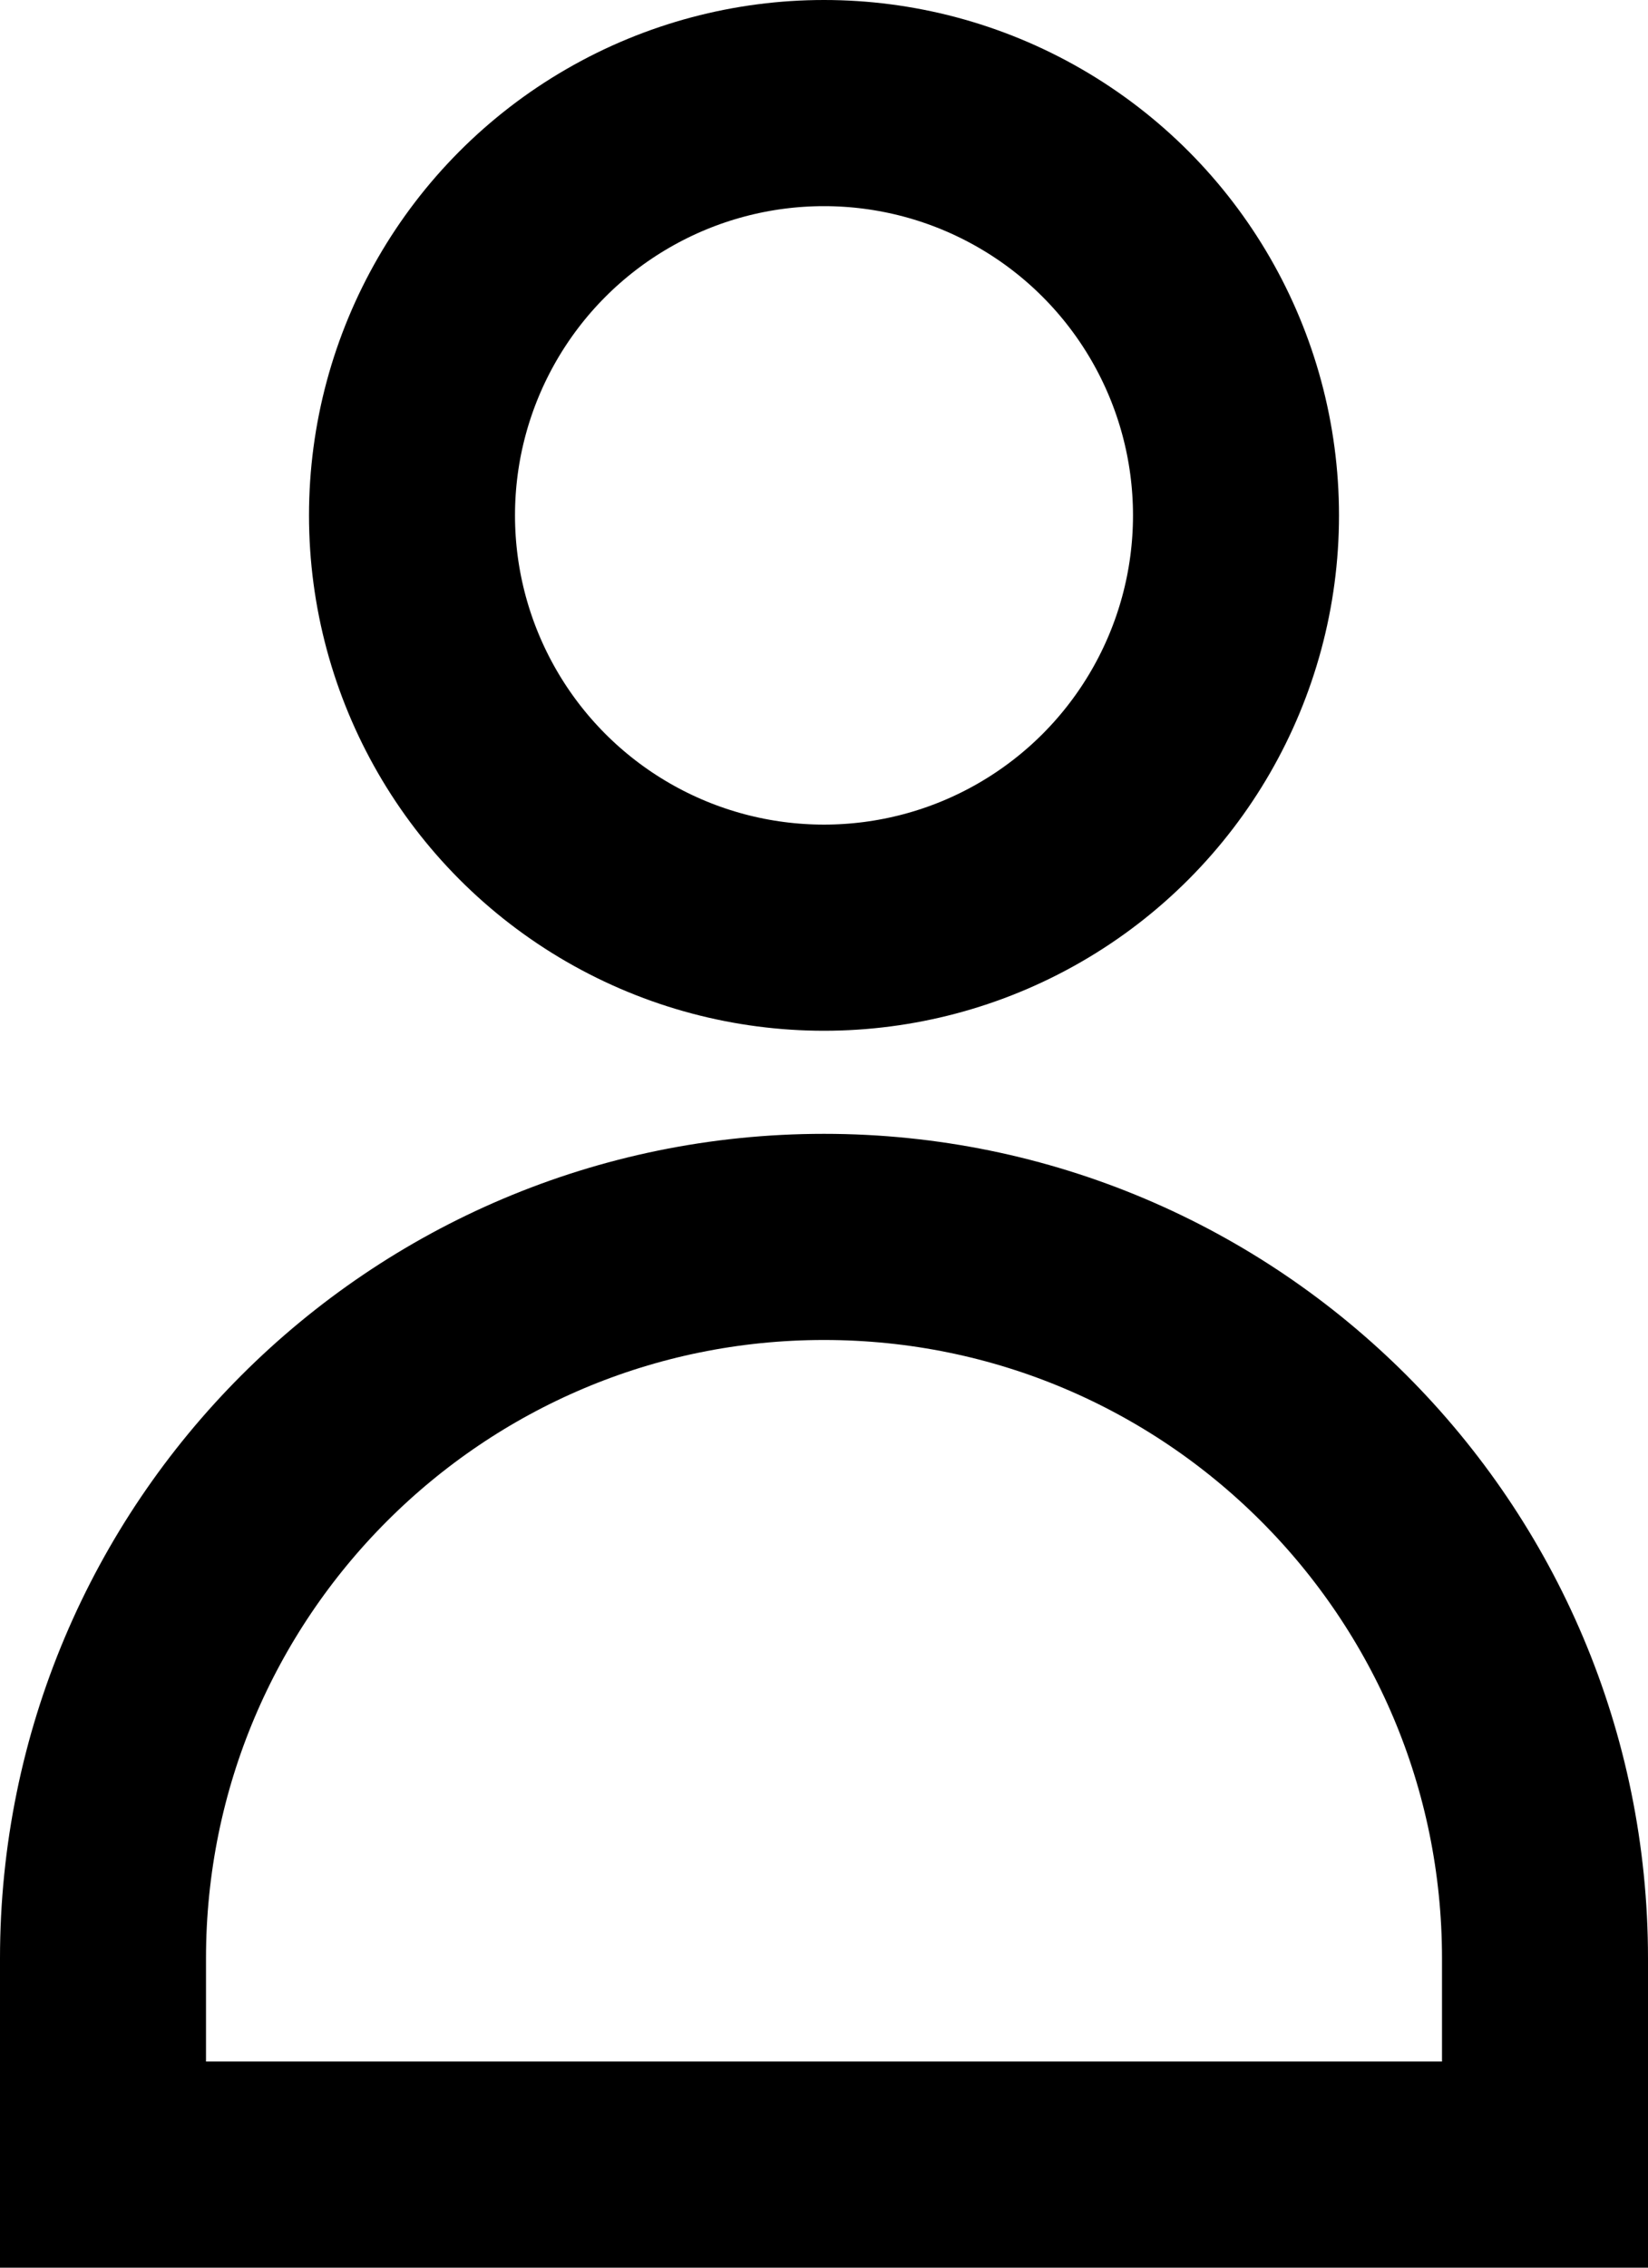 <svg height="22" viewBox="0 0 16 22" width="16" xmlns="http://www.w3.org/2000/svg"><g fill="none" fill-rule="evenodd" stroke="currentColor" stroke-width="2" transform="translate(1 1)"><circle cx="7" cy="4" r="4"/><path d="m0 18c0-3.866 3.134-7 7-7 3.866 0 7 3.134 7 7v2h-14z"/></g></svg>
